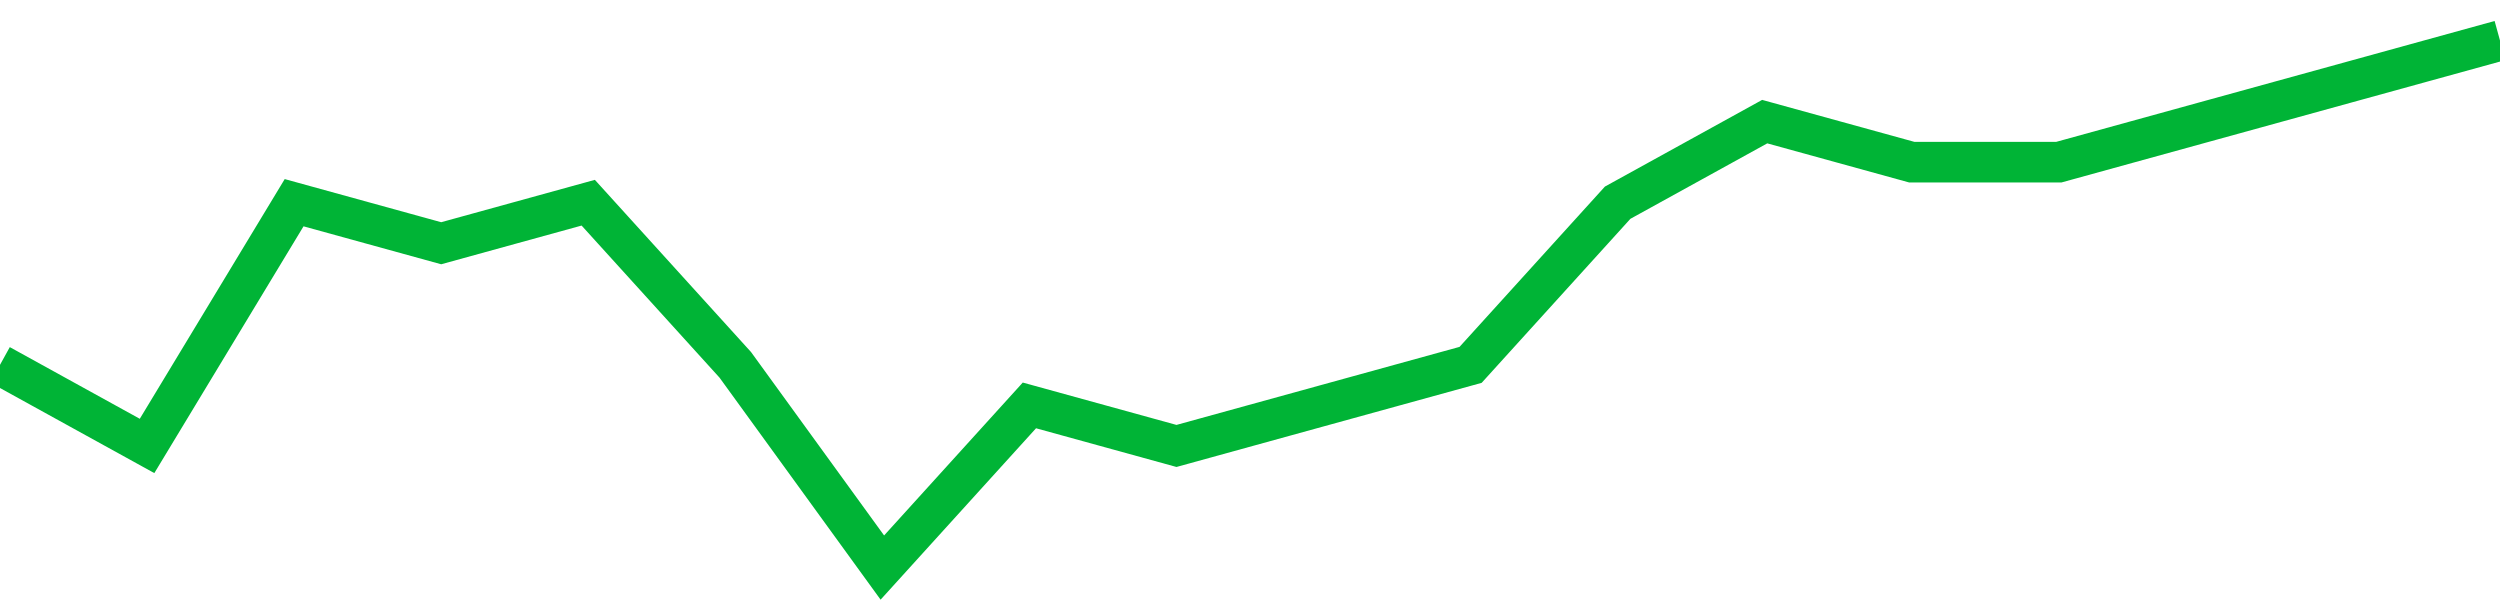 <!-- Generated with https://github.com/jxxe/sparkline/ --><svg viewBox="0 0 185 45" class="sparkline" xmlns="http://www.w3.org/2000/svg"><path class="sparkline--fill" d="M 0 27 L 0 27 L 10.882 33 L 21.765 15 L 32.647 18 L 43.529 15 L 54.412 27 L 65.294 42 L 76.176 30 L 87.059 33 L 97.941 30 L 108.824 27 L 119.706 15 L 130.588 9 L 141.471 12 L 152.353 12 L 163.235 9 L 174.118 6 L 185 3 V 45 L 0 45 Z" stroke="none" fill="none" ></path><path class="sparkline--line" d="M 0 27 L 0 27 L 10.882 33 L 21.765 15 L 32.647 18 L 43.529 15 L 54.412 27 L 65.294 42 L 76.176 30 L 87.059 33 L 97.941 30 L 108.824 27 L 119.706 15 L 130.588 9 L 141.471 12 L 152.353 12 L 163.235 9 L 174.118 6 L 185 3" fill="none" stroke-width="3" stroke="#00B436" ></path></svg>